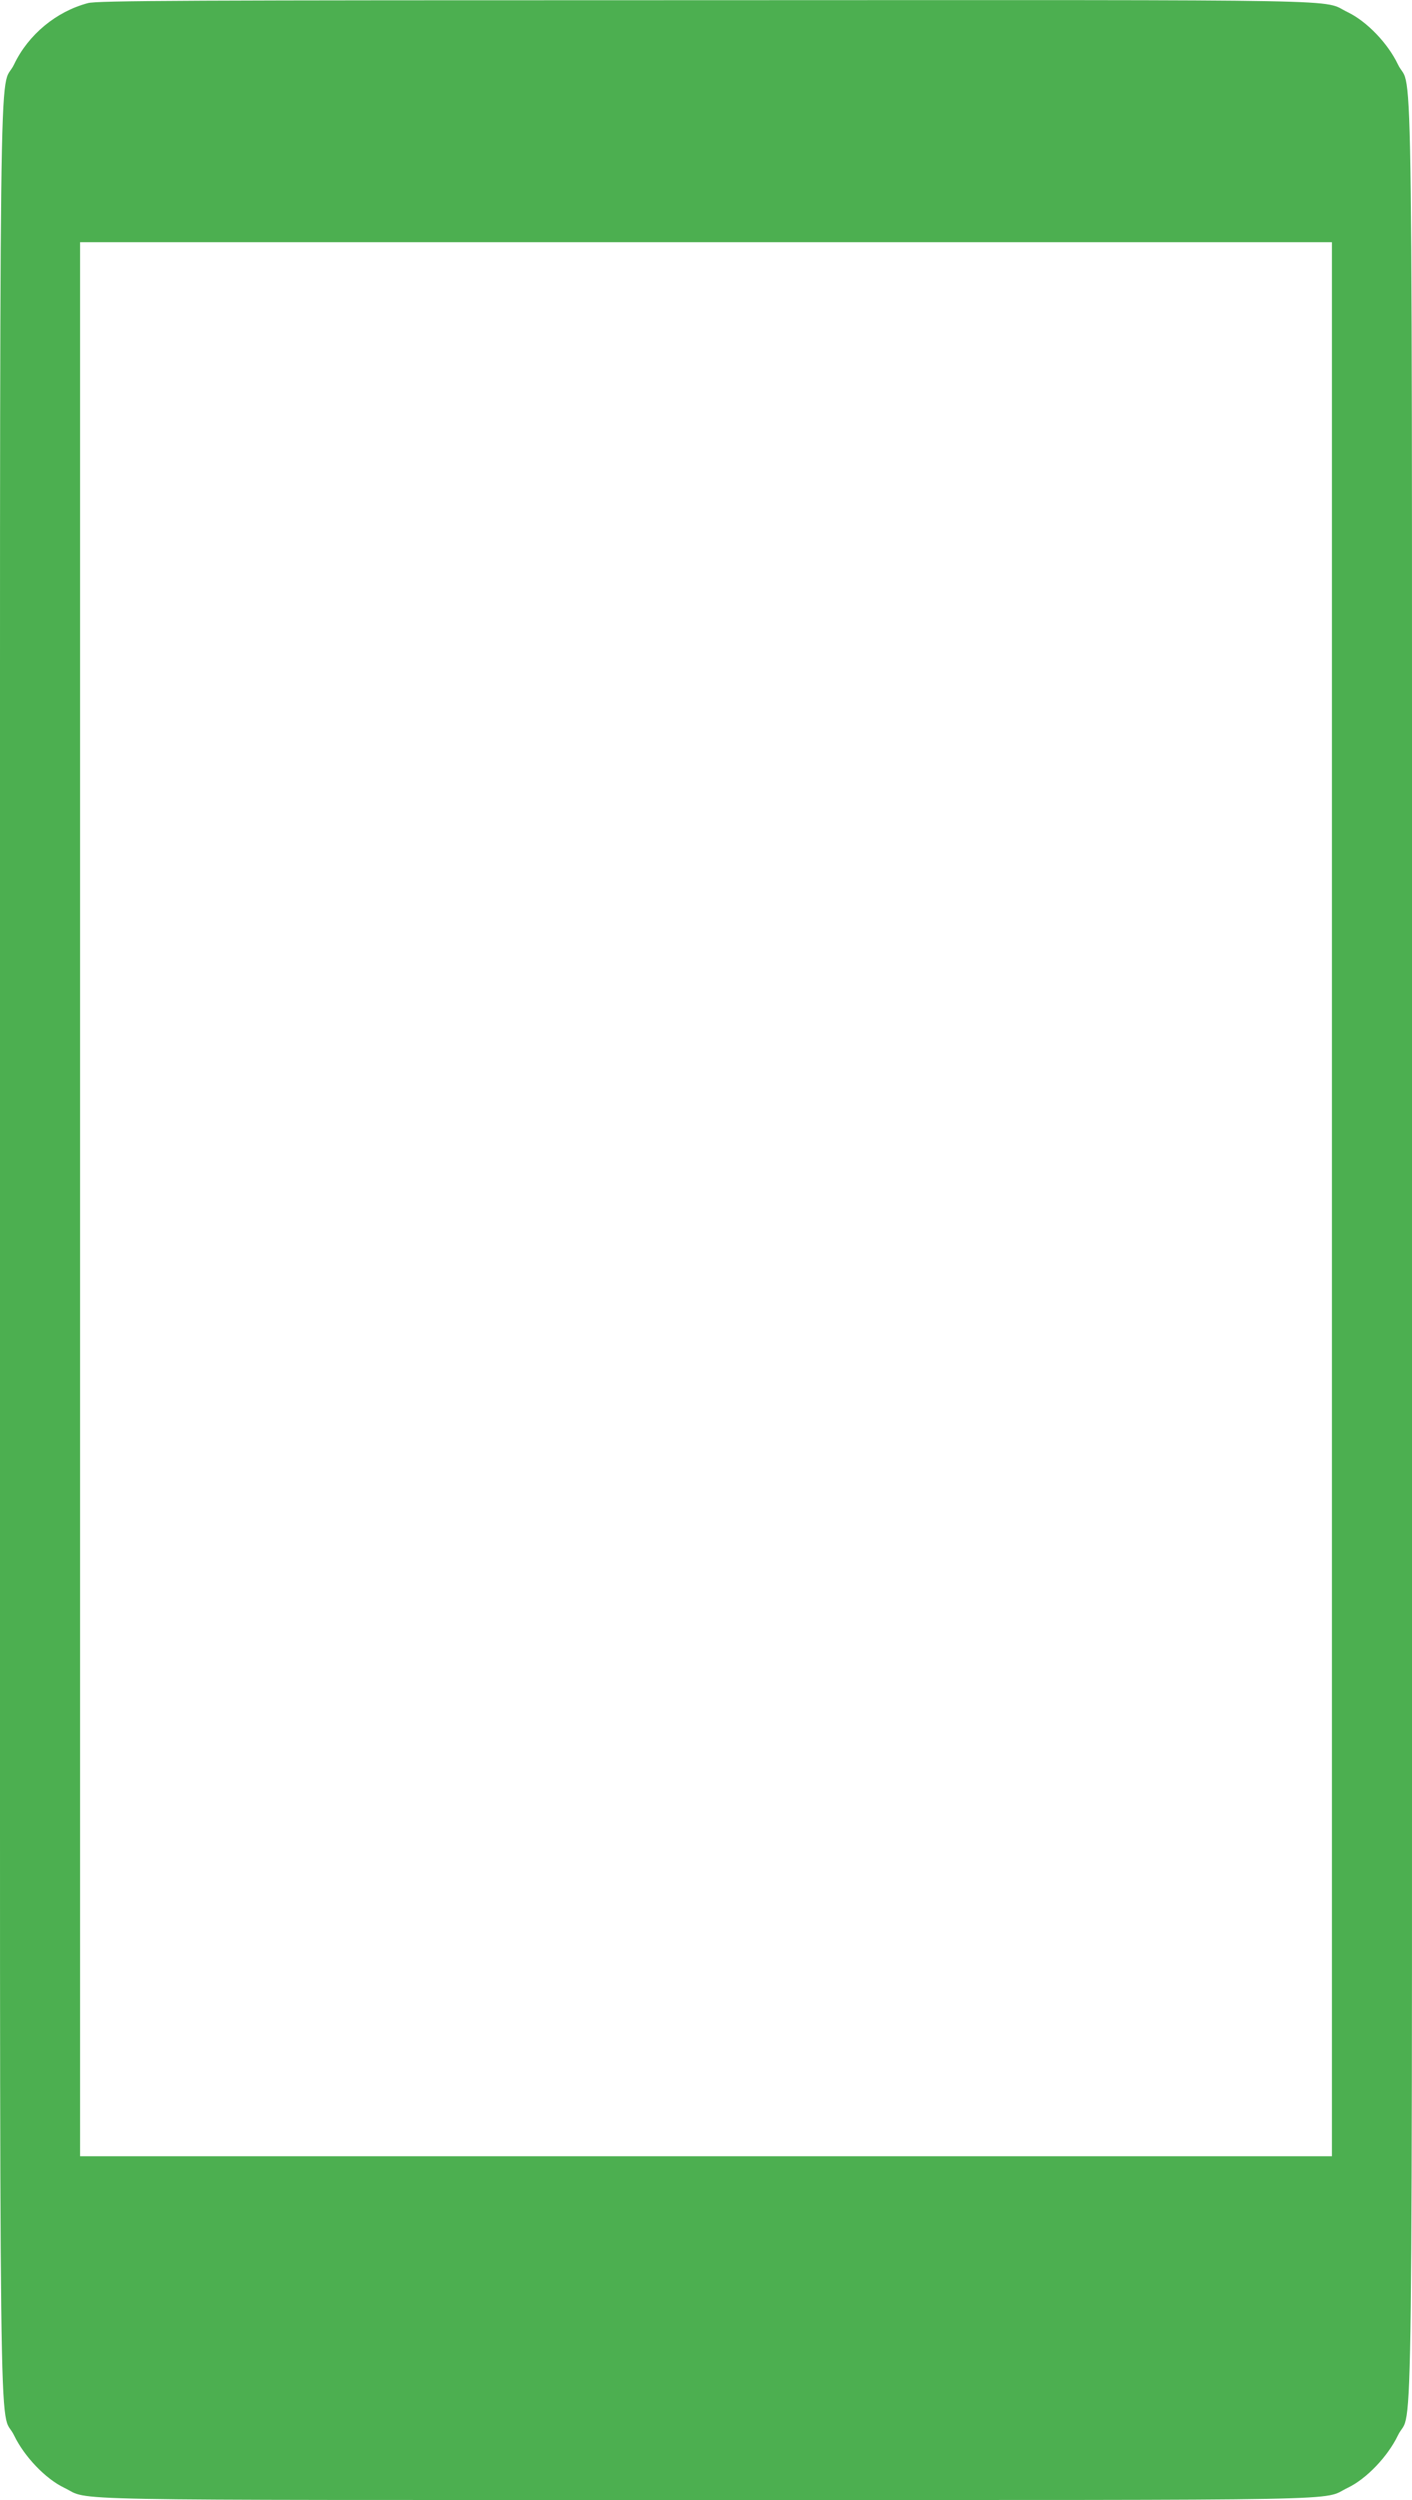 <?xml version="1.0" standalone="no"?>
<!DOCTYPE svg PUBLIC "-//W3C//DTD SVG 20010904//EN"
 "http://www.w3.org/TR/2001/REC-SVG-20010904/DTD/svg10.dtd">
<svg version="1.0" xmlns="http://www.w3.org/2000/svg"
 width="723pt" height="1280pt" viewBox="0 0 723 1280"
 preserveAspectRatio="xMidYMid meet">
<g transform="translate(0,1280) scale(0.1,-0.1)"
fill="#4caf50" stroke="none">
<path d="M450 12784 c-162 -43 -305 -161 -378 -314 -79 -165 -72 440 -72
-6070 0 -6507 -7 -5905 72 -6069 52 -108 161 -223 258 -269 139 -67 -132 -62
3285 -62 3417 0 3146 -5 3285 62 97 46 206 161 258 269 79 164 72 -438 72
6069 0 6510 7 5905 -72 6070 -52 109 -160 221 -258 268 -139 67 133 62 -3290
61 -2680 0 -3113 -2 -3160 -15z m6370 -6124 l0 -4900 -3205 0 -3205 0 0 4900
0 4900 3205 0 3205 0 0 -4900z"/>
</g>
</svg>
